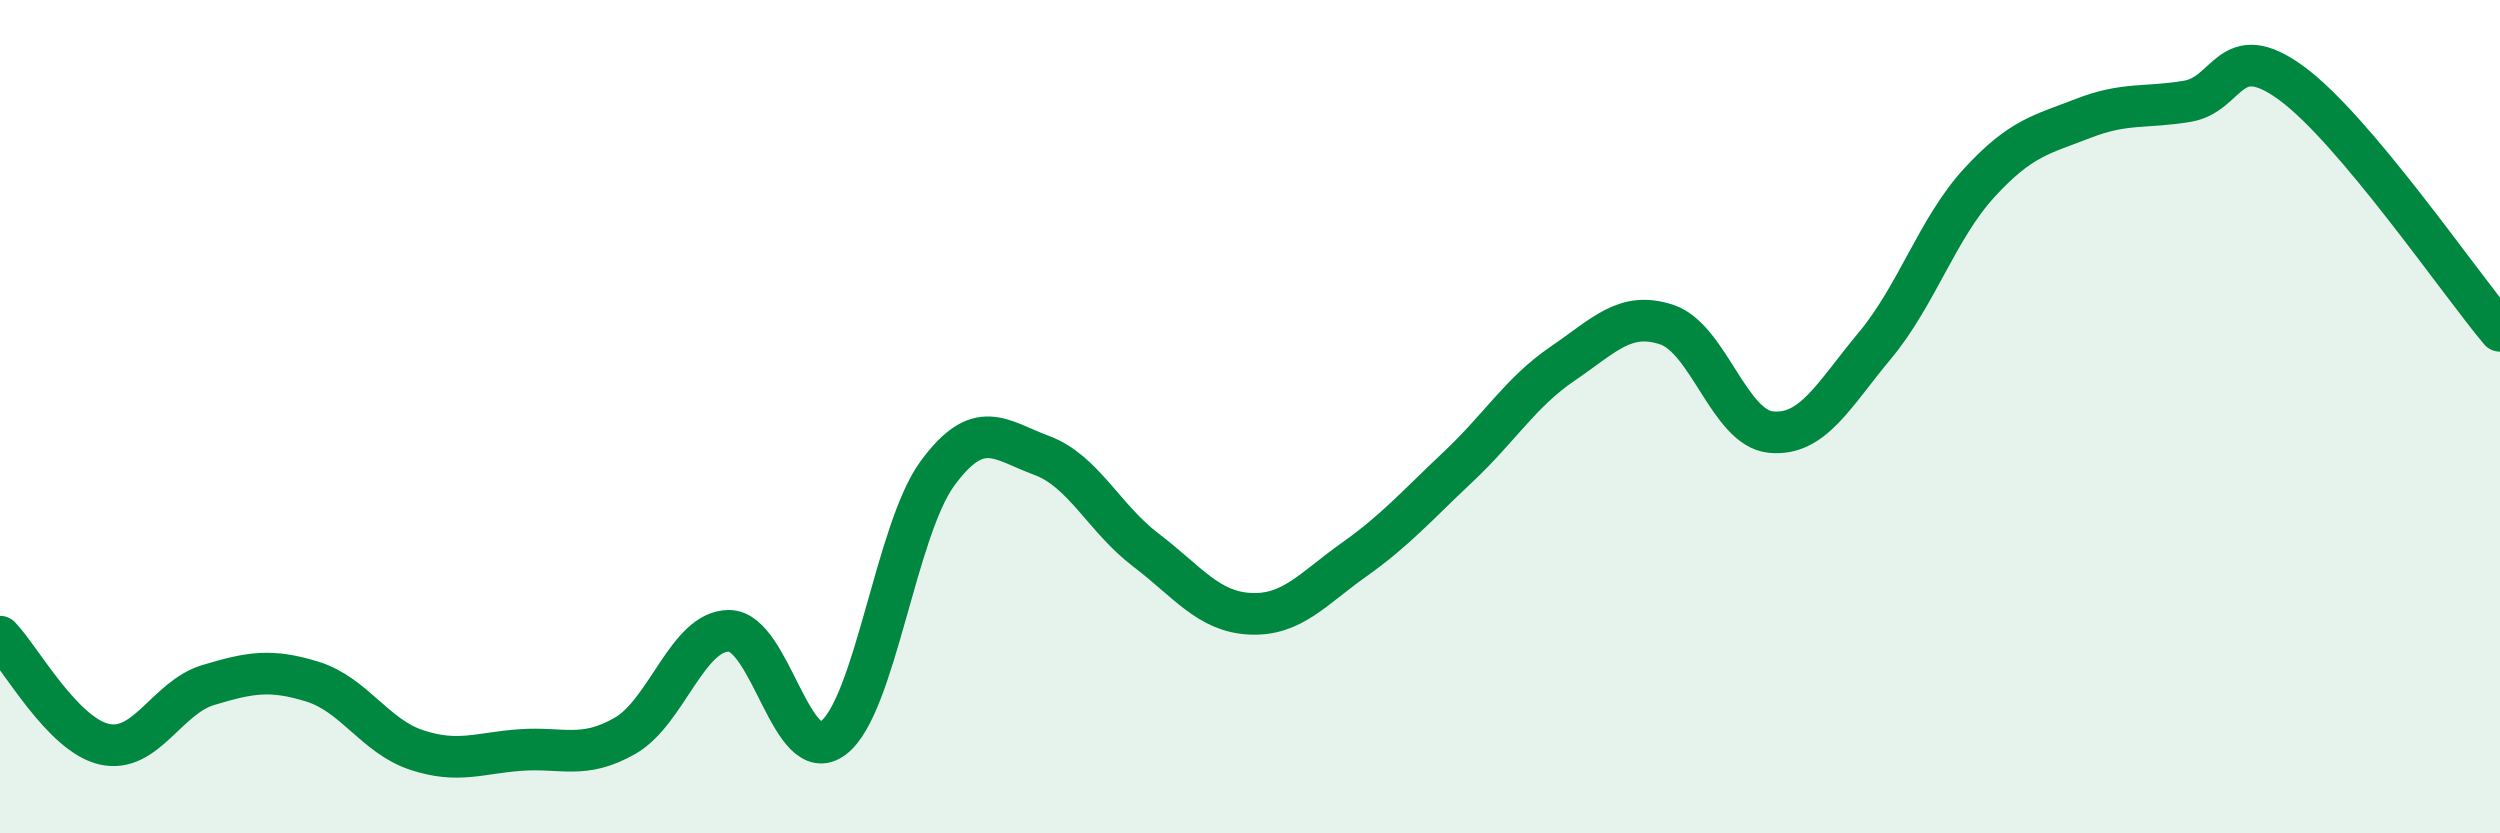 
    <svg width="60" height="20" viewBox="0 0 60 20" xmlns="http://www.w3.org/2000/svg">
      <path
        d="M 0,15.28 C 0.5,15.8 1.5,17.63 2.5,17.86 C 3.5,18.09 4,16.74 5,16.44 C 6,16.14 6.5,16.05 7.5,16.36 C 8.5,16.67 9,17.67 10,18 C 11,18.33 11.5,18.07 12.5,18 C 13.5,17.93 14,18.23 15,17.66 C 16,17.09 16.5,15.13 17.5,15.14 C 18.5,15.15 19,18.47 20,17.71 C 21,16.95 21.5,12.72 22.5,11.36 C 23.5,10 24,10.56 25,10.93 C 26,11.3 26.5,12.44 27.5,13.2 C 28.5,13.96 29,14.68 30,14.73 C 31,14.78 31.5,14.14 32.5,13.43 C 33.5,12.72 34,12.14 35,11.2 C 36,10.26 36.5,9.41 37.5,8.73 C 38.5,8.05 39,7.46 40,7.79 C 41,8.12 41.5,10.27 42.5,10.37 C 43.5,10.47 44,9.49 45,8.29 C 46,7.09 46.5,5.48 47.5,4.39 C 48.5,3.3 49,3.23 50,2.84 C 51,2.45 51.5,2.6 52.5,2.43 C 53.5,2.26 53.5,0.9 55,2 C 56.5,3.1 59,6.75 60,7.94L60 20L0 20Z"
        fill="#008740"
        opacity="0.1"
        stroke-linecap="round"
        stroke-linejoin="round"
      />
      <path
        d="M 0,15.28 C 0.5,15.8 1.5,17.63 2.5,17.86 C 3.5,18.09 4,16.74 5,16.44 C 6,16.14 6.5,16.05 7.5,16.36 C 8.5,16.67 9,17.67 10,18 C 11,18.33 11.5,18.07 12.5,18 C 13.5,17.93 14,18.23 15,17.66 C 16,17.09 16.5,15.13 17.5,15.14 C 18.5,15.15 19,18.47 20,17.71 C 21,16.95 21.5,12.72 22.5,11.36 C 23.5,10 24,10.56 25,10.93 C 26,11.3 26.5,12.44 27.5,13.2 C 28.5,13.96 29,14.68 30,14.73 C 31,14.78 31.5,14.14 32.5,13.43 C 33.5,12.72 34,12.14 35,11.2 C 36,10.26 36.5,9.41 37.5,8.73 C 38.5,8.05 39,7.46 40,7.79 C 41,8.12 41.5,10.27 42.5,10.37 C 43.5,10.47 44,9.49 45,8.29 C 46,7.09 46.5,5.48 47.5,4.39 C 48.5,3.3 49,3.23 50,2.84 C 51,2.45 51.5,2.6 52.5,2.43 C 53.5,2.26 53.5,0.9 55,2 C 56.5,3.1 59,6.75 60,7.94"
        stroke="#008740"
        stroke-width="1"
        fill="none"
        stroke-linecap="round"
        stroke-linejoin="round"
      />
    </svg>
  